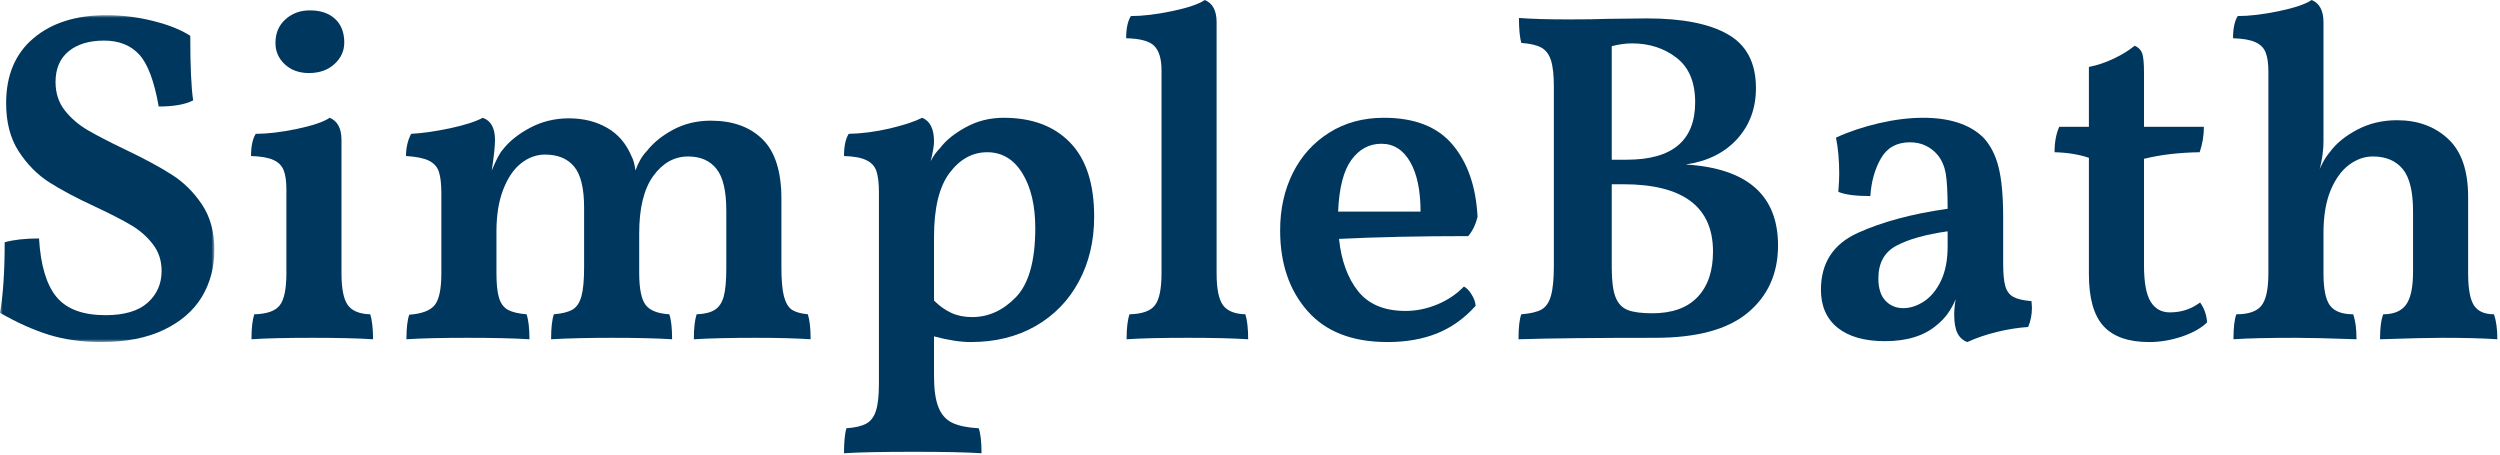 <?xml version="1.0" encoding="UTF-8"?>
<svg width="467px" height="85px" viewBox="0 0 467 85" version="1.1" xmlns="http://www.w3.org/2000/svg" xmlns:xlink="http://www.w3.org/1999/xlink">
    <title>Simple Bath Color Logo</title>
    <defs>
        <polygon id="path-1" points="0 0 40.042 0 40.042 61.063 0 61.063"></polygon>
    </defs>
    <g id="Simple-Bath-/-Kitchen-Branding" stroke="none" stroke-width="1" fill="none" fill-rule="evenodd">
        <g id="Simple-Bath-Color-Logo">
            <g id="Group-3" transform="translate(0, 2.833)">
                <mask id="mask-2" fill="white">
                    <use xlink:href="#path-1"></use>
                </mask>
                <g id="Clip-2"></g>
                <path d="M18.917,61.063 C15.334,61.063 12.073,60.61 9.146,59.709 C6.214,58.792 3.167,57.428 -0,55.605 C0.584,52.261 0.875,47.865 0.875,42.417 C2.584,41.948 4.719,41.709 7.292,41.709 C7.584,46.698 8.667,50.334 10.542,52.625 C12.427,54.907 15.485,56.042 19.709,56.042 C23.219,56.042 25.844,55.266 27.584,53.709 C29.318,52.157 30.188,50.178 30.188,47.771 C30.188,45.844 29.636,44.178 28.542,42.771 C27.459,41.355 26.094,40.167 24.459,39.209 C22.818,38.24 20.615,37.105 17.855,35.813 C14.282,34.162 11.381,32.62 9.146,31.188 C6.922,29.745 5.032,27.823 3.479,25.417 C1.922,23.016 1.146,20.021 1.146,16.438 C1.146,11.23 2.844,7.188 6.25,4.313 C9.651,1.438 14.193,0 19.875,0 C22.875,0 25.813,0.37 28.688,1.105 C31.563,1.829 33.844,2.745 35.542,3.855 C35.542,9.495 35.719,13.516 36.084,15.917 C34.61,16.683 32.464,17.063 29.646,17.063 C28.823,12.37 27.625,9.146 26.042,7.396 C24.459,5.636 22.256,4.75 19.438,4.75 C16.631,4.75 14.417,5.428 12.792,6.771 C11.177,8.12 10.375,10.021 10.375,12.48 C10.375,14.537 10.943,16.303 12.084,17.771 C13.235,19.23 14.657,20.459 16.354,21.459 C18.063,22.459 20.381,23.662 23.313,25.063 C26.896,26.771 29.797,28.334 32.021,29.75 C34.256,31.157 36.151,33.016 37.709,35.334 C39.261,37.641 40.042,40.469 40.042,43.813 C40.042,47.105 39.261,50.042 37.709,52.625 C36.151,55.198 33.792,57.245 30.625,58.771 C27.459,60.297 23.552,61.063 18.917,61.063" id="Fill-1" fill="#00375F" mask="url(#mask-2)"></path>
            </g>
            <path d="M46.977,63.375 C46.977,61.323 47.149,59.766 47.498,58.708 C49.842,58.656 51.425,58.099 52.248,57.042 C53.081,55.99 53.498,53.99 53.498,51.042 L53.498,35.375 C53.498,33.865 53.331,32.682 52.998,31.833 C52.675,30.974 52.045,30.328 51.102,29.896 C50.17,29.453 48.769,29.203 46.894,29.146 C46.894,27.328 47.185,25.948 47.769,25 C49.935,25 52.498,24.698 55.456,24.083 C58.425,23.458 60.467,22.766 61.581,22 C63.05,22.599 63.789,23.979 63.789,26.146 L63.789,51.042 C63.789,53.917 64.185,55.906 64.977,57 C65.769,58.083 67.164,58.656 69.164,58.708 C69.508,59.823 69.685,61.375 69.685,63.375 C66.862,63.193 63.107,63.104 58.415,63.104 C53.425,63.104 49.612,63.193 46.977,63.375 M57.706,13.646 C55.883,13.646 54.383,13.104 53.206,12.021 C52.039,10.937 51.456,9.604 51.456,8.021 C51.456,6.203 52.071,4.74 53.31,3.625 C54.545,2.5 56.071,1.937 57.894,1.937 C59.878,1.937 61.441,2.469 62.581,3.521 C63.732,4.578 64.31,6.052 64.31,7.937 C64.31,9.521 63.691,10.87 62.456,11.979 C61.232,13.094 59.649,13.646 57.706,13.646" id="Fill-4" fill="#00375F"></path>
            <path d="M150.903,58.708 C151.247,59.765 151.424,61.323 151.424,63.375 C148.726,63.192 145.299,63.104 141.132,63.104 C136.434,63.104 132.596,63.192 129.611,63.375 C129.611,61.323 129.783,59.765 130.132,58.708 C131.601,58.656 132.736,58.375 133.528,57.875 C134.32,57.375 134.872,56.541 135.195,55.375 C135.512,54.198 135.674,52.458 135.674,50.166 L135.674,39.354 C135.674,35.645 135.054,33.036 133.82,31.52 C132.596,29.994 130.841,29.229 128.549,29.229 C125.966,29.229 123.788,30.448 122.028,32.875 C120.278,35.307 119.403,38.869 119.403,43.562 L119.403,50.958 C119.403,53.89 119.799,55.885 120.591,56.937 C121.382,57.994 122.861,58.583 125.028,58.708 C125.372,59.708 125.549,61.265 125.549,63.375 C122.674,63.192 118.924,63.104 114.299,63.104 C109.893,63.104 106.111,63.192 102.945,63.375 C102.945,61.265 103.117,59.708 103.465,58.708 C104.992,58.583 106.153,58.291 106.945,57.833 C107.736,57.364 108.288,56.531 108.611,55.333 C108.945,54.125 109.111,52.312 109.111,49.895 L109.111,38.812 C109.111,35.177 108.492,32.614 107.257,31.125 C106.018,29.625 104.2,28.875 101.799,28.875 C100.215,28.875 98.726,29.416 97.34,30.5 C95.965,31.583 94.851,33.218 94.007,35.395 C93.158,37.562 92.736,40.203 92.736,43.312 L92.736,50.958 C92.736,53.015 92.893,54.573 93.215,55.625 C93.533,56.682 94.09,57.432 94.882,57.875 C95.674,58.307 96.83,58.583 98.361,58.708 C98.721,59.765 98.903,61.323 98.903,63.375 C96.028,63.192 92.153,63.104 87.278,63.104 C82.471,63.104 78.684,63.192 75.924,63.375 C75.924,61.323 76.096,59.791 76.445,58.791 C78.788,58.614 80.372,58.015 81.195,57 C82.028,55.974 82.445,53.989 82.445,51.041 L82.445,36.166 C82.445,34.364 82.288,33.01 81.986,32.104 C81.695,31.187 81.075,30.494 80.132,30.02 C79.2,29.552 77.768,29.26 75.84,29.145 C75.84,27.619 76.158,26.239 76.799,25 C78.908,24.89 81.34,24.541 84.09,23.958 C86.851,23.364 88.882,22.708 90.174,22 C91.7,22.531 92.465,23.911 92.465,26.145 C92.465,27.312 92.262,29.218 91.861,31.854 C92.679,29.869 93.351,28.583 93.882,28 C95.101,26.416 96.809,25.041 99.007,23.875 C101.215,22.698 103.637,22.104 106.278,22.104 C108.986,22.104 111.361,22.698 113.403,23.875 C115.455,25.041 116.986,26.828 117.986,29.229 C118.33,29.869 118.57,30.744 118.695,31.854 C119.278,30.27 119.976,29.073 120.799,28.25 C122.033,26.666 123.695,25.323 125.778,24.208 C127.861,23.099 130.195,22.541 132.778,22.541 C136.872,22.541 140.096,23.703 142.445,26.02 C144.788,28.328 145.966,32.036 145.966,37.145 L145.966,49.895 C145.966,52.312 146.122,54.14 146.445,55.375 C146.778,56.599 147.278,57.432 147.945,57.875 C148.622,58.307 149.611,58.583 150.903,58.708" id="Fill-6" fill="#00375F"></path>
            <path d="M184.411,28.438 C181.661,28.438 179.312,29.73 177.369,32.312 C175.437,34.886 174.473,38.87 174.473,44.27 L174.473,56.145 C175.473,57.145 176.541,57.911 177.682,58.438 C178.817,58.968 180.125,59.23 181.598,59.23 C184.651,59.23 187.38,57.989 189.786,55.499 C192.187,52.999 193.39,48.703 193.39,42.605 C193.39,38.386 192.583,34.968 190.973,32.355 C189.359,29.744 187.171,28.438 184.411,28.438 M181.328,63.895 C179.395,63.895 177.109,63.541 174.473,62.834 L174.473,70.23 C174.473,72.755 174.75,74.709 175.307,76.084 C175.859,77.459 176.724,78.421 177.89,78.98 C179.067,79.546 180.713,79.885 182.828,80.001 C183.171,81.001 183.349,82.552 183.349,84.666 C180.416,84.484 176.286,84.395 170.953,84.395 C164.786,84.395 160.354,84.484 157.661,84.666 C157.661,82.609 157.807,81.052 158.099,80.001 C159.734,79.885 160.979,79.594 161.828,79.126 C162.687,78.651 163.291,77.838 163.64,76.688 C164,75.546 164.182,73.895 164.182,71.73 L164.182,35.834 C164.182,34.182 164.026,32.907 163.724,32.001 C163.432,31.084 162.812,30.395 161.869,29.938 C160.937,29.468 159.536,29.203 157.661,29.145 C157.661,27.328 157.953,25.948 158.536,25 C161.005,24.948 163.562,24.614 166.203,24 C168.838,23.375 170.859,22.709 172.265,22 C173.734,22.599 174.473,24.073 174.473,26.416 C174.473,27.239 174.265,28.468 173.848,30.105 C174.375,29.105 174.963,28.287 175.619,27.645 C176.671,26.23 178.27,24.938 180.411,23.77 C182.546,22.593 184.911,22 187.494,22 C192.77,22 196.901,23.541 199.89,26.625 C202.89,29.709 204.39,34.328 204.39,40.48 C204.39,45.011 203.432,49.053 201.515,52.605 C199.609,56.145 196.916,58.916 193.432,60.916 C189.942,62.907 185.911,63.895 181.328,63.895" id="Fill-8" fill="#00375F"></path>
            <path d="M210.45,63.375 C210.45,61.323 210.627,59.766 210.992,58.708 C213.325,58.656 214.898,58.099 215.721,57.042 C216.554,55.99 216.971,53.99 216.971,51.042 L216.971,13.125 C216.971,11.016 216.523,9.51 215.637,8.604 C214.762,7.687 213.002,7.203 210.367,7.146 C210.367,5.328 210.658,3.948 211.242,3 C213.408,3 215.971,2.698 218.929,2.083 C221.898,1.458 223.94,0.766 225.054,0 C226.523,0.599 227.262,1.979 227.262,4.146 L227.262,51.042 C227.262,53.917 227.658,55.906 228.45,57 C229.242,58.083 230.637,58.656 232.637,58.708 C232.981,59.823 233.158,61.375 233.158,63.375 C230.335,63.193 226.58,63.104 221.888,63.104 C216.898,63.104 213.085,63.193 210.45,63.375" id="Fill-10" fill="#00375F"></path>
            <path d="M258.047,26.854 C255.766,26.854 253.891,27.87 252.422,29.896 C250.964,31.911 250.141,35.12 249.964,39.521 L265.359,39.521 C265.359,35.594 264.714,32.5 263.422,30.25 C262.13,27.989 260.339,26.854 258.047,26.854 M273.464,53.521 C273.99,53.812 274.469,54.312 274.901,55.021 C275.344,55.719 275.594,56.416 275.651,57.125 C273.537,59.474 271.136,61.187 268.443,62.271 C265.745,63.354 262.662,63.896 259.193,63.896 C252.62,63.896 247.636,61.958 244.234,58.083 C240.828,54.208 239.13,49.198 239.13,43.041 C239.13,39.057 239.922,35.479 241.505,32.312 C243.089,29.146 245.344,26.64 248.276,24.791 C251.219,22.932 254.63,22 258.505,22 C264.255,22 268.531,23.677 271.339,27.021 C274.156,30.37 275.714,34.854 276.005,40.479 C275.656,41.953 275.073,43.161 274.255,44.104 C265.214,44.104 257.172,44.281 250.13,44.625 C250.547,48.666 251.735,51.927 253.693,54.396 C255.662,56.854 258.615,58.083 262.547,58.083 C264.531,58.083 266.49,57.687 268.422,56.896 C270.365,56.104 272.047,54.979 273.464,53.521" id="Fill-12" fill="#00375F"></path>
            <path d="M308.657,58.521 C312.35,58.521 315.162,57.516 317.095,55.5 C319.022,53.474 319.99,50.641 319.99,47 C319.99,38.615 314.391,34.417 303.199,34.417 L301.074,34.417 L301.074,50 C301.074,52.458 301.308,54.292 301.782,55.5 C302.251,56.698 303.016,57.5 304.074,57.917 C305.126,58.323 306.657,58.521 308.657,58.521 M316.657,19.104 C316.657,15.354 315.496,12.583 313.178,10.792 C310.855,9 308.084,8.104 304.865,8.104 C303.683,8.104 302.417,8.281 301.074,8.625 L301.074,29.833 L303.886,29.833 C312.397,29.833 316.657,26.261 316.657,19.104 M314.886,30.729 C326.386,31.427 332.136,36.469 332.136,45.854 C332.136,51.078 330.261,55.261 326.511,58.396 C322.761,61.537 316.98,63.104 309.178,63.104 C297.912,63.104 289.407,63.193 283.657,63.375 C283.657,61.198 283.829,59.641 284.178,58.708 C285.829,58.583 287.079,58.292 287.928,57.834 C288.772,57.365 289.371,56.495 289.72,55.229 C290.079,53.969 290.261,52.136 290.261,49.729 L290.261,16.208 C290.261,14.031 290.079,12.386 289.72,11.271 C289.371,10.162 288.772,9.37 287.928,8.896 C287.079,8.427 285.829,8.136 284.178,8.021 C283.886,6.969 283.74,5.412 283.74,3.354 C286.032,3.537 289.115,3.625 292.99,3.625 C296.1,3.625 298.501,3.594 300.199,3.521 L307.678,3.438 C314.303,3.438 319.345,4.438 322.803,6.438 C326.272,8.427 328.011,11.766 328.011,16.458 C328.011,20.224 326.834,23.396 324.49,25.979 C322.141,28.552 318.938,30.136 314.886,30.729" id="Fill-14" fill="#00375F"></path>
            <path d="M363.817,43.208 C359.65,43.807 356.447,44.708 354.213,45.916 C351.989,47.114 350.879,49.145 350.879,52.021 C350.879,53.843 351.317,55.224 352.192,56.166 C353.077,57.099 354.197,57.562 355.546,57.562 C356.838,57.562 358.13,57.14 359.421,56.291 C360.713,55.432 361.765,54.14 362.588,52.416 C363.406,50.682 363.817,48.557 363.817,46.041 L363.817,43.208 Z M379.567,57.479 C379.567,58.771 379.327,59.974 378.859,61.083 C377.036,61.198 375.098,61.5 373.046,62 C371.004,62.5 369.156,63.13 367.505,63.896 C366.682,63.604 366.067,63.052 365.65,62.229 C365.244,61.411 365.046,60.265 365.046,58.791 C365.046,57.916 365.135,56.953 365.317,55.896 C364.494,57.885 363.348,59.468 361.88,60.646 C359.531,62.703 356.275,63.729 352.109,63.729 C348.301,63.729 345.359,62.896 343.275,61.229 C341.192,59.552 340.15,57.182 340.15,54.125 C340.15,49.14 342.432,45.604 347.005,43.52 C351.588,41.437 357.192,39.932 363.817,39 C363.817,35.948 363.697,33.744 363.463,32.395 C363.223,31.052 362.723,29.906 361.963,28.958 C360.614,27.375 358.885,26.583 356.775,26.583 C354.317,26.583 352.51,27.583 351.359,29.583 C350.218,31.573 349.557,33.916 349.379,36.625 C346.63,36.625 344.635,36.364 343.4,35.833 C343.51,34.416 343.567,33.302 343.567,32.479 C343.567,29.953 343.364,27.698 342.963,25.708 C345.364,24.599 348.031,23.703 350.963,23.021 C353.89,22.343 356.65,22 359.234,22 C364.161,22 367.89,23.208 370.421,25.625 C371.765,27.031 372.734,28.875 373.317,31.166 C373.9,33.448 374.192,36.583 374.192,40.583 L374.192,49.208 C374.192,51.083 374.322,52.494 374.588,53.437 C374.848,54.369 375.348,55.041 376.088,55.458 C376.822,55.864 377.952,56.125 379.484,56.25 L379.567,57.479 Z" id="Fill-16" fill="#00375F"></path>
            <path d="M401.478,63.896 C397.603,63.896 394.754,62.906 392.936,60.917 C391.113,58.917 390.207,55.688 390.207,51.229 L390.207,29.479 C388.332,28.844 386.192,28.495 383.791,28.438 C383.791,26.563 384.082,24.979 384.666,23.688 L390.207,23.688 L390.207,12.5 C391.733,12.208 393.275,11.698 394.832,10.958 C396.384,10.224 397.692,9.417 398.749,8.542 C399.442,8.833 399.905,9.292 400.145,9.917 C400.379,10.531 400.499,11.745 400.499,13.563 L400.499,23.688 L411.686,23.688 C411.686,25.328 411.421,26.912 410.895,28.438 C407.02,28.495 403.551,28.906 400.499,29.667 L400.499,49.563 C400.499,52.729 400.905,54.99 401.728,56.334 C402.546,57.682 403.749,58.354 405.332,58.354 C407.457,58.354 409.337,57.74 410.978,56.5 C411.738,57.557 412.176,58.792 412.291,60.208 C411.233,61.266 409.676,62.146 407.624,62.854 C405.567,63.547 403.52,63.896 401.478,63.896" id="Fill-18" fill="#00375F"></path>
            <path d="M465.88,58.708 C466.297,59.948 466.505,61.5 466.505,63.375 C463.864,63.192 460.401,63.104 456.109,63.104 C453.885,63.104 450.047,63.192 444.588,63.375 C444.588,61.265 444.786,59.708 445.193,58.708 C447.135,58.708 448.547,58.125 449.422,56.958 C450.307,55.781 450.755,53.724 450.755,50.791 L450.755,39.437 C450.755,35.744 450.109,33.119 448.818,31.562 C447.526,30.01 445.672,29.229 443.255,29.229 C441.672,29.229 440.177,29.76 438.776,30.812 C437.37,31.869 436.224,33.468 435.338,35.604 C434.463,37.744 434.026,40.395 434.026,43.562 L434.026,51.041 C434.026,53.989 434.432,56 435.255,57.083 C436.073,58.166 437.51,58.708 439.568,58.708 C439.984,59.823 440.193,61.375 440.193,63.375 C435.078,63.192 431.297,63.104 428.838,63.104 C423.672,63.104 419.797,63.192 417.213,63.375 C417.213,61.198 417.39,59.64 417.755,58.708 C420.031,58.708 421.594,58.166 422.442,57.083 C423.302,56 423.734,53.989 423.734,51.041 L423.734,13.375 C423.734,11.864 423.567,10.682 423.234,9.833 C422.911,8.974 422.281,8.328 421.338,7.895 C420.406,7.453 419.005,7.203 417.13,7.145 C417.13,5.328 417.422,3.948 418.005,3 C420.172,3 422.734,2.698 425.692,2.083 C428.661,1.458 430.703,0.765 431.817,0 C433.286,0.599 434.026,1.979 434.026,4.145 L434.026,26.416 C434.026,28.057 433.786,29.786 433.317,31.604 C433.37,31.427 433.573,31 433.922,30.333 C434.281,29.656 434.724,28.994 435.255,28.354 C436.432,26.76 438.135,25.375 440.359,24.208 C442.594,23.041 445.057,22.458 447.755,22.458 C451.63,22.458 454.807,23.619 457.297,25.937 C459.797,28.244 461.047,31.864 461.047,36.791 L461.047,51.041 C461.047,53.916 461.406,55.916 462.13,57.041 C462.864,58.156 464.114,58.708 465.88,58.708" id="Fill-20" fill="#00375F"></path>
        </g>
    </g>
</svg>